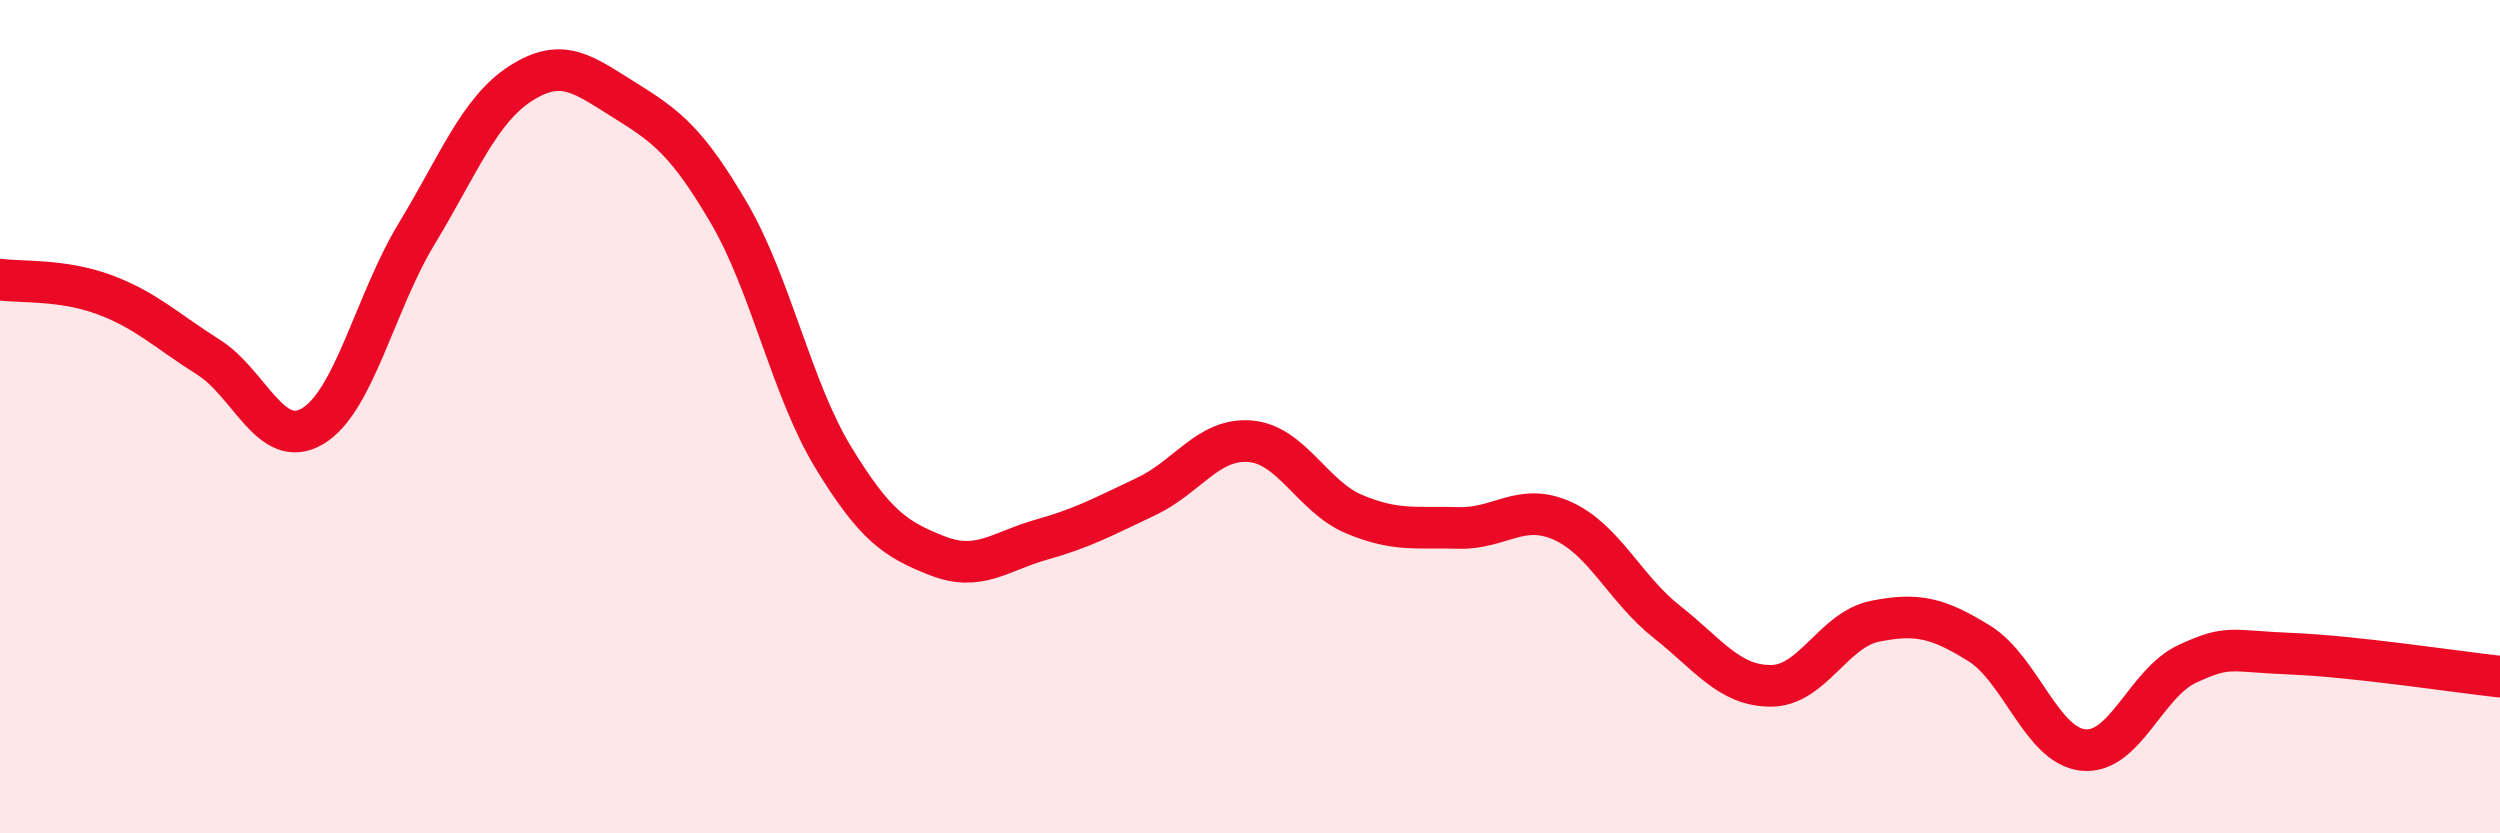 
    <svg width="60" height="20" viewBox="0 0 60 20" xmlns="http://www.w3.org/2000/svg">
      <path
        d="M 0,6.71 C 0.5,6.78 1.5,6.7 2.5,7.07 C 3.5,7.44 4,7.94 5,8.57 C 6,9.2 6.5,10.82 7.5,10.23 C 8.5,9.64 9,7.26 10,5.61 C 11,3.96 11.5,2.64 12.5,2 C 13.5,1.36 14,1.79 15,2.41 C 16,3.03 16.5,3.41 17.5,5.12 C 18.5,6.83 19,9.34 20,10.98 C 21,12.62 21.5,12.95 22.5,13.34 C 23.5,13.73 24,13.23 25,12.95 C 26,12.67 26.5,12.39 27.5,11.92 C 28.5,11.45 29,10.51 30,10.59 C 31,10.67 31.5,11.92 32.5,12.34 C 33.5,12.76 34,12.64 35,12.67 C 36,12.7 36.5,12.05 37.5,12.5 C 38.5,12.95 39,14.13 40,14.92 C 41,15.71 41.5,16.46 42.5,16.46 C 43.5,16.46 44,15.11 45,14.91 C 46,14.71 46.5,14.82 47.5,15.44 C 48.5,16.06 49,17.9 50,18 C 51,18.1 51.5,16.39 52.5,15.93 C 53.5,15.47 53.5,15.63 55,15.69 C 56.5,15.75 59,16.13 60,16.24L60 20L0 20Z"
        fill="#EB0A25"
        opacity="0.1"
        stroke-linecap="round"
        stroke-linejoin="round"
      />
      <path
        d="M 0,6.71 C 0.5,6.78 1.5,6.7 2.5,7.07 C 3.5,7.44 4,7.94 5,8.57 C 6,9.2 6.5,10.82 7.5,10.23 C 8.5,9.64 9,7.26 10,5.61 C 11,3.96 11.5,2.64 12.5,2 C 13.5,1.36 14,1.79 15,2.41 C 16,3.03 16.5,3.41 17.5,5.12 C 18.5,6.83 19,9.34 20,10.98 C 21,12.62 21.5,12.95 22.5,13.34 C 23.5,13.73 24,13.23 25,12.95 C 26,12.67 26.5,12.39 27.5,11.92 C 28.5,11.45 29,10.51 30,10.59 C 31,10.67 31.5,11.92 32.5,12.34 C 33.5,12.76 34,12.64 35,12.67 C 36,12.7 36.5,12.05 37.5,12.5 C 38.5,12.95 39,14.13 40,14.92 C 41,15.71 41.5,16.46 42.5,16.46 C 43.5,16.46 44,15.11 45,14.91 C 46,14.71 46.5,14.82 47.5,15.44 C 48.5,16.06 49,17.9 50,18 C 51,18.1 51.5,16.39 52.5,15.93 C 53.5,15.47 53.5,15.63 55,15.69 C 56.5,15.75 59,16.13 60,16.24"
        stroke="#EB0A25"
        stroke-width="1"
        fill="none"
        stroke-linecap="round"
        stroke-linejoin="round"
      />
    </svg>
  
